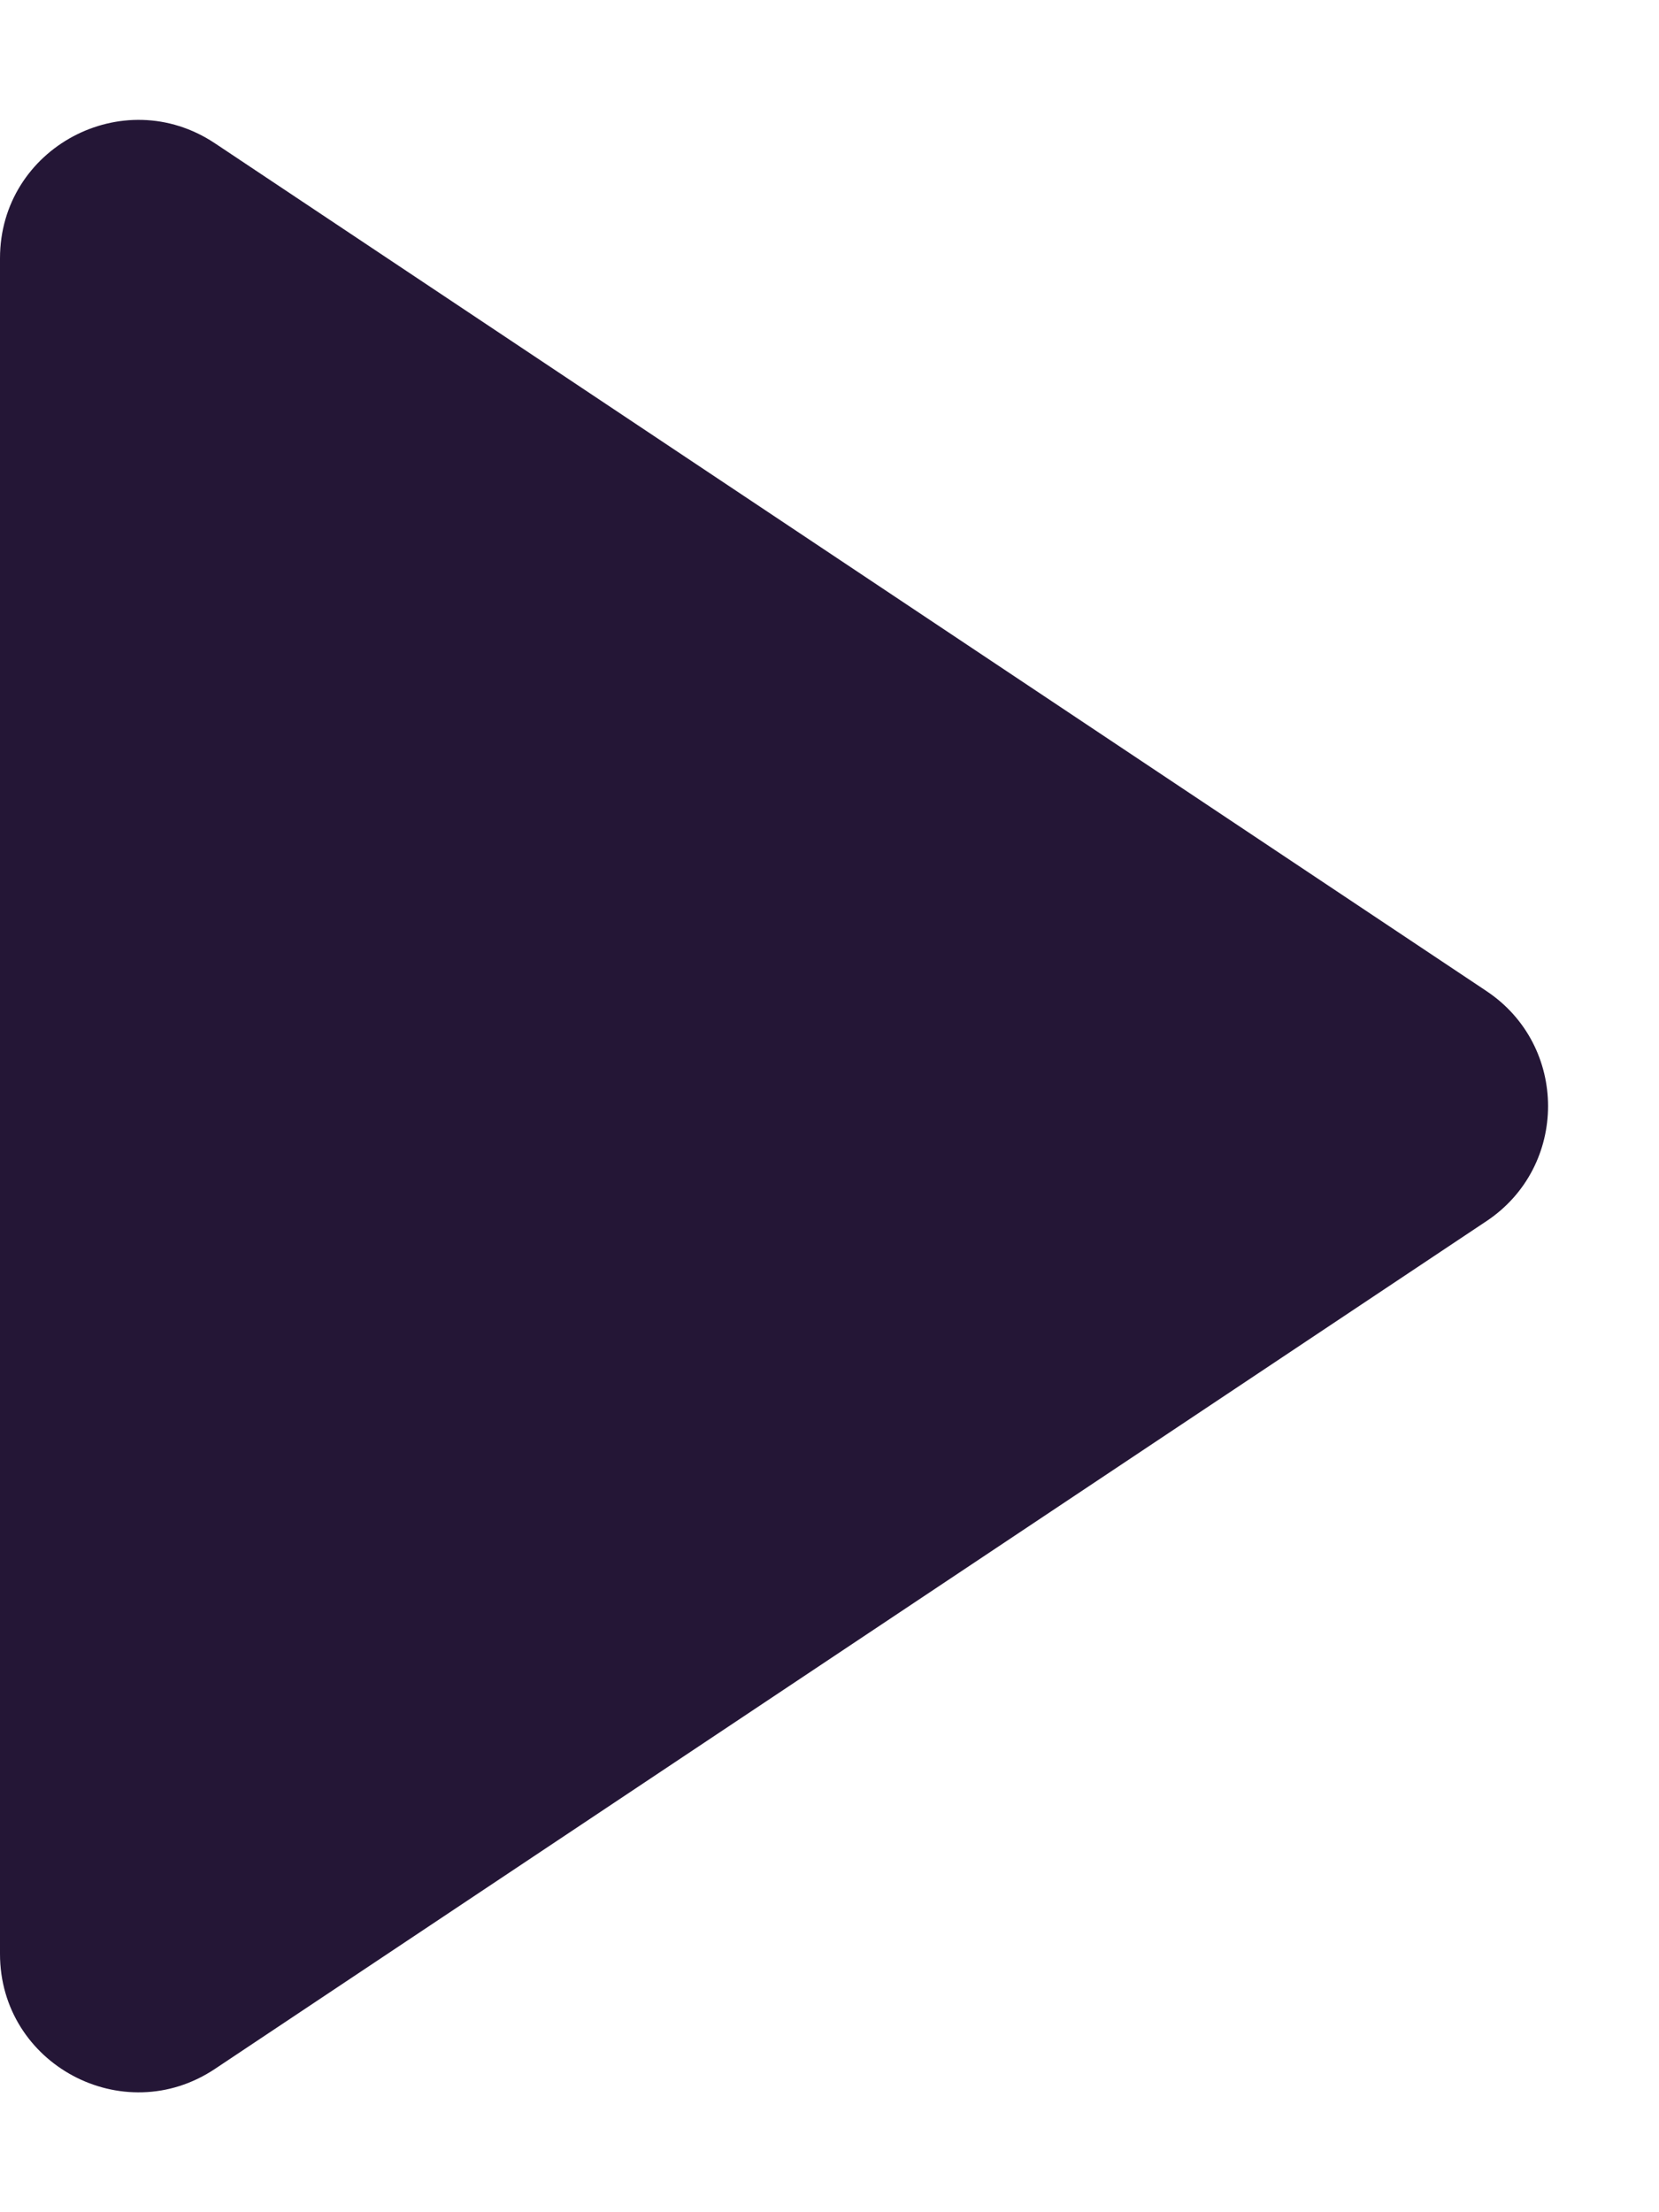 <svg width="6" height="8" viewBox="0 0 6 8" fill="none" xmlns="http://www.w3.org/2000/svg">
<path d="M5.376 3.584L0.777 0.518C0.445 0.297 -3.26309e-07 0.535 -3.08853e-07 0.934L-4.08377e-08 7.066C-2.33817e-08 7.465 0.445 7.703 0.777 7.482L5.376 4.416C5.673 4.218 5.673 3.782 5.376 3.584Z" fill="#241636"/>
</svg>
